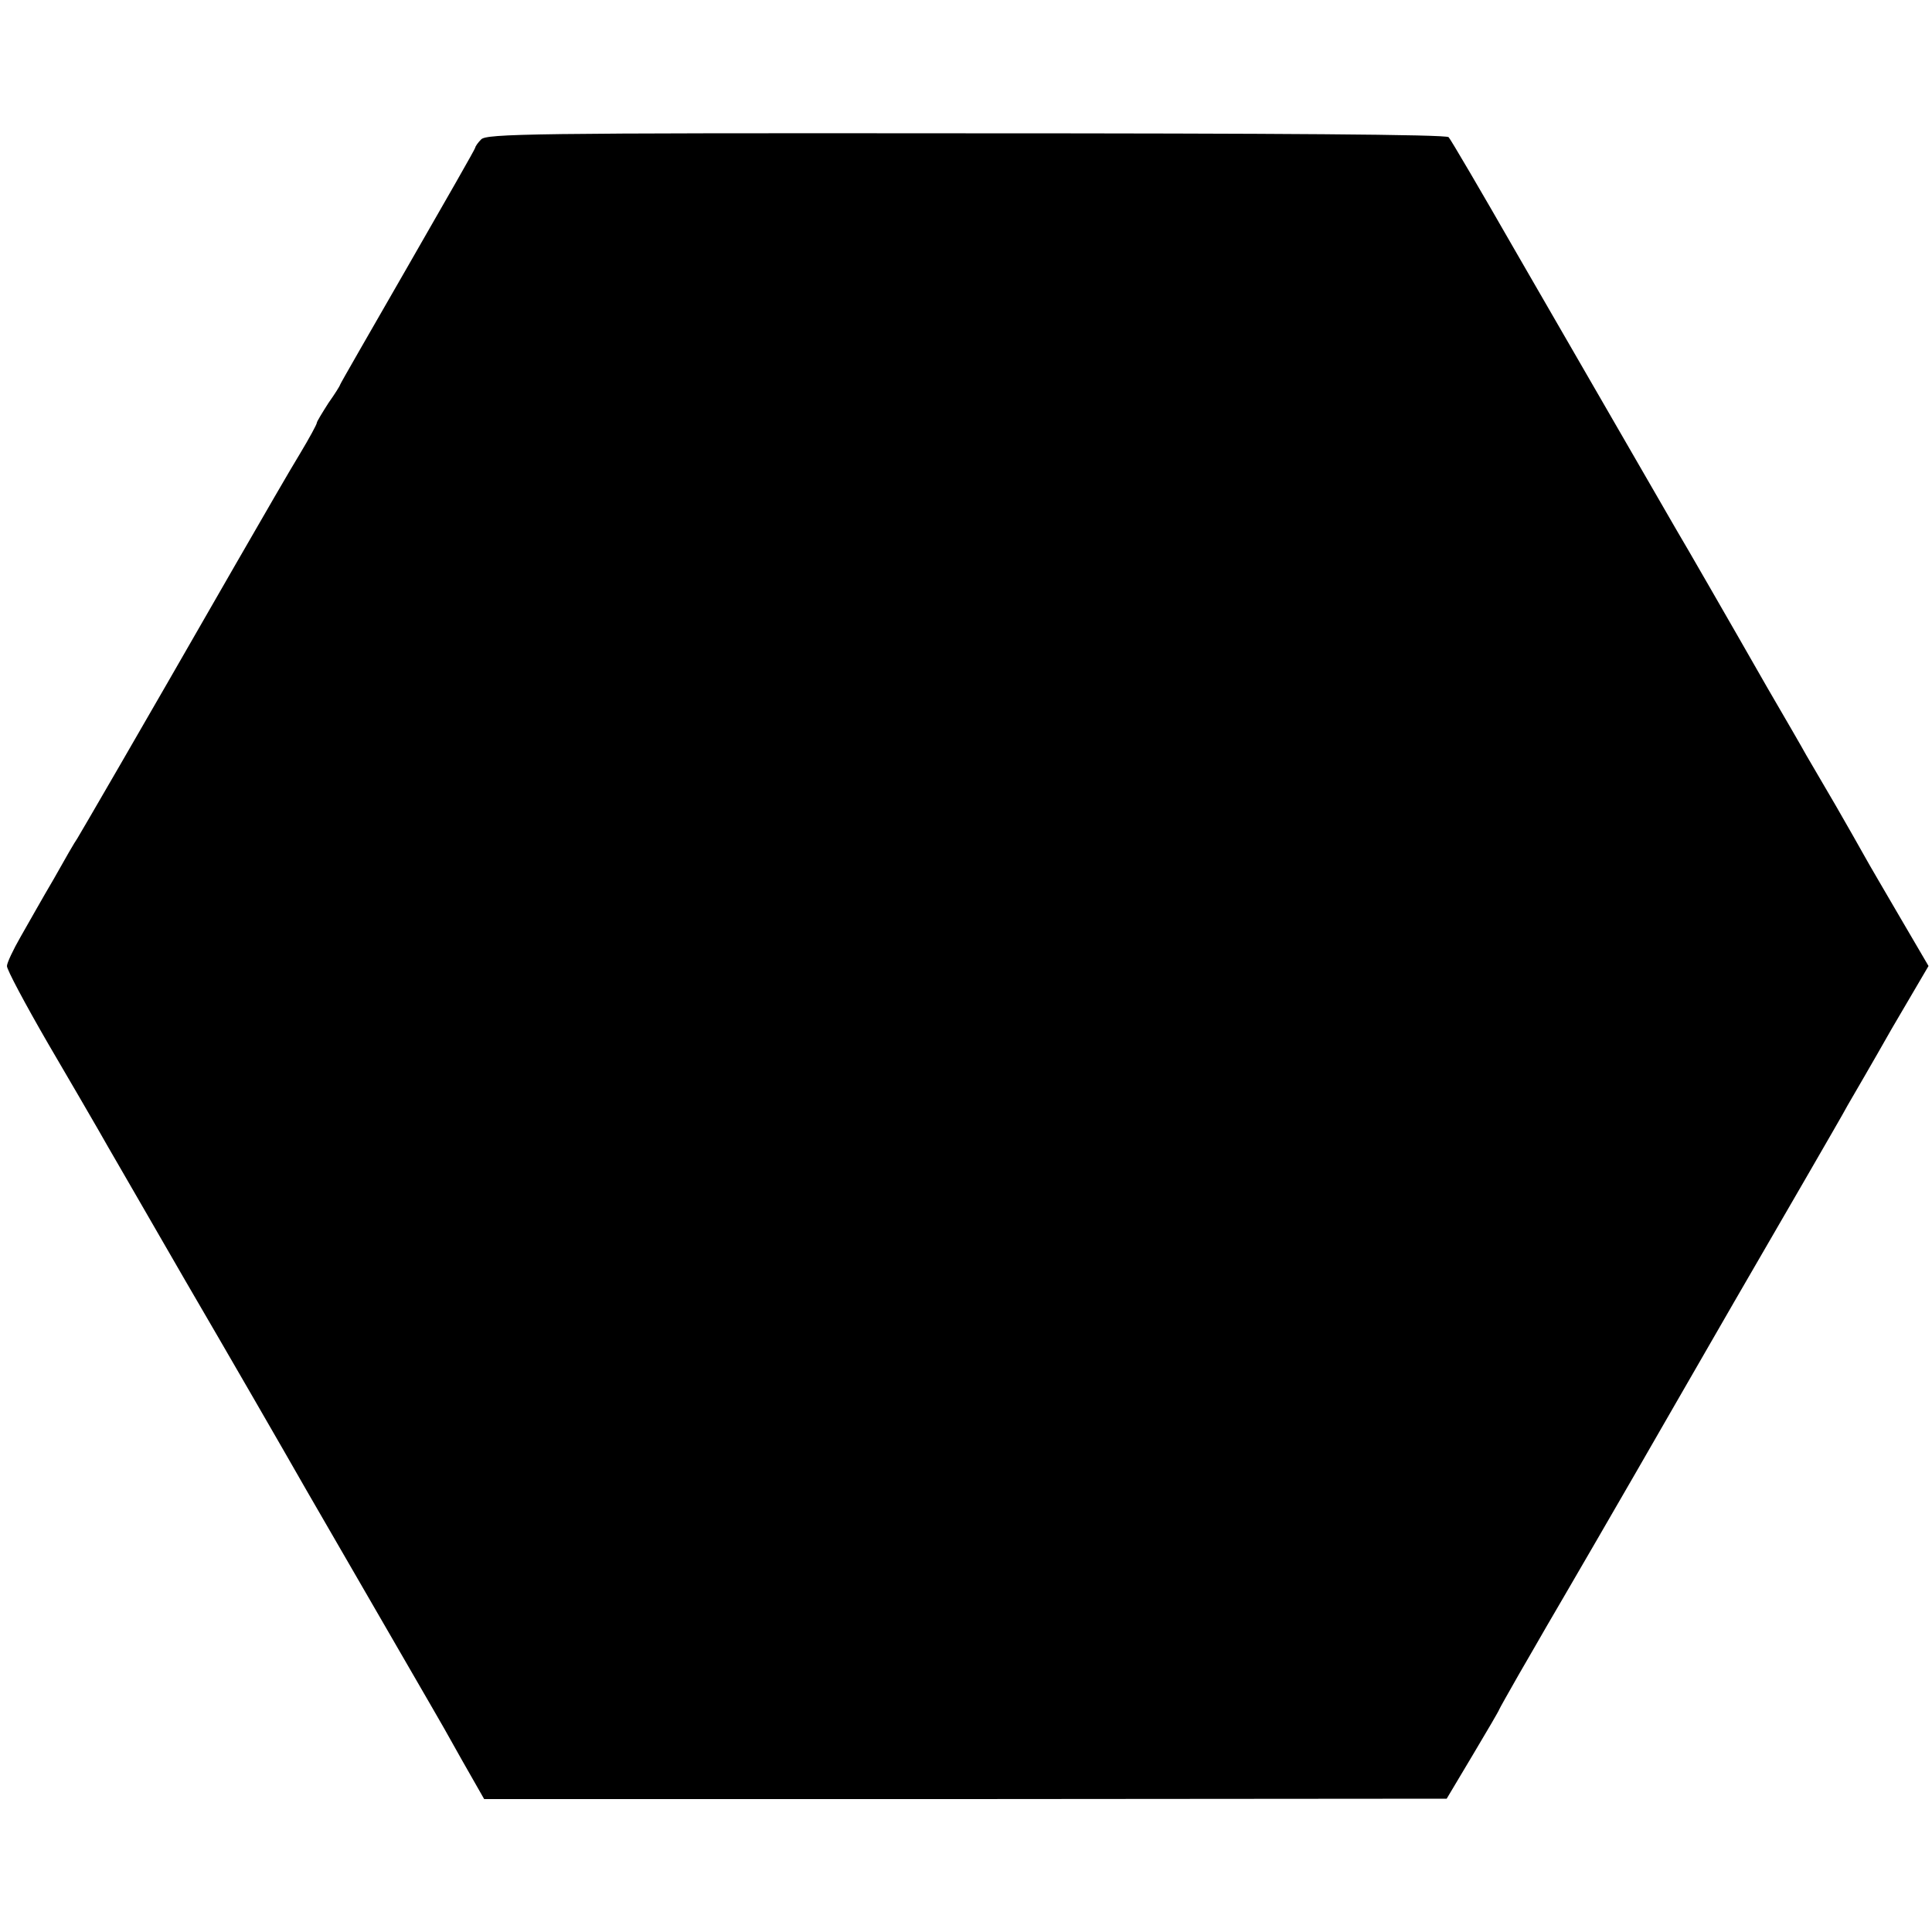 <?xml version="1.0" standalone="no"?>
<!DOCTYPE svg PUBLIC "-//W3C//DTD SVG 20010904//EN"
 "http://www.w3.org/TR/2001/REC-SVG-20010904/DTD/svg10.dtd">
<svg version="1.0" xmlns="http://www.w3.org/2000/svg"
 width="500pt" height="500pt" viewBox="0 0 500 500"
 preserveAspectRatio="xMidYMid meet">
<g transform="translate(0,500) scale(0.1,-0.1)"
fill="#000000" stroke="none">
<path d="M1245 4639 c-8 -8 -15 -18 -15 -21 0 -3 -79 -141 -175 -308 -96 -167
-175 -304 -175 -306 0 -2 -13 -23 -30 -47 -16 -25 -30 -48 -30 -51 0 -4 -19
-39 -43 -79 -24 -39 -99 -169 -167 -287 -268 -467 -395 -685 -410 -710 -6 -8
-33 -55 -61 -105 -29 -49 -67 -117 -86 -150 -19 -33 -35 -67 -35 -75 -1 -8 47
-98 106 -200 59 -101 118 -202 131 -225 12 -22 114 -197 225 -390 112 -192
254 -438 315 -545 114 -197 278 -481 321 -555 13 -22 49 -85 80 -141 l57 -100
1245 0 1246 1 68 114 c37 62 68 115 68 117 0 1 23 42 51 91 28 48 60 104 71
123 11 19 69 118 128 220 59 102 150 259 202 350 103 179 201 349 341 590 49
85 99 171 109 190 11 19 63 108 114 198 l95 162 -72 123 c-39 67 -82 140 -94
162 -12 22 -46 81 -74 130 -29 50 -63 108 -76 130 -12 22 -58 101 -101 175
-42 74 -109 190 -148 258 -39 68 -78 135 -87 150 -21 36 -215 372 -417 722
-90 157 -168 290 -173 295 -7 7 -437 10 -1250 10 -1126 1 -1241 -1 -1254 -16z"/>
</g>
</svg>
